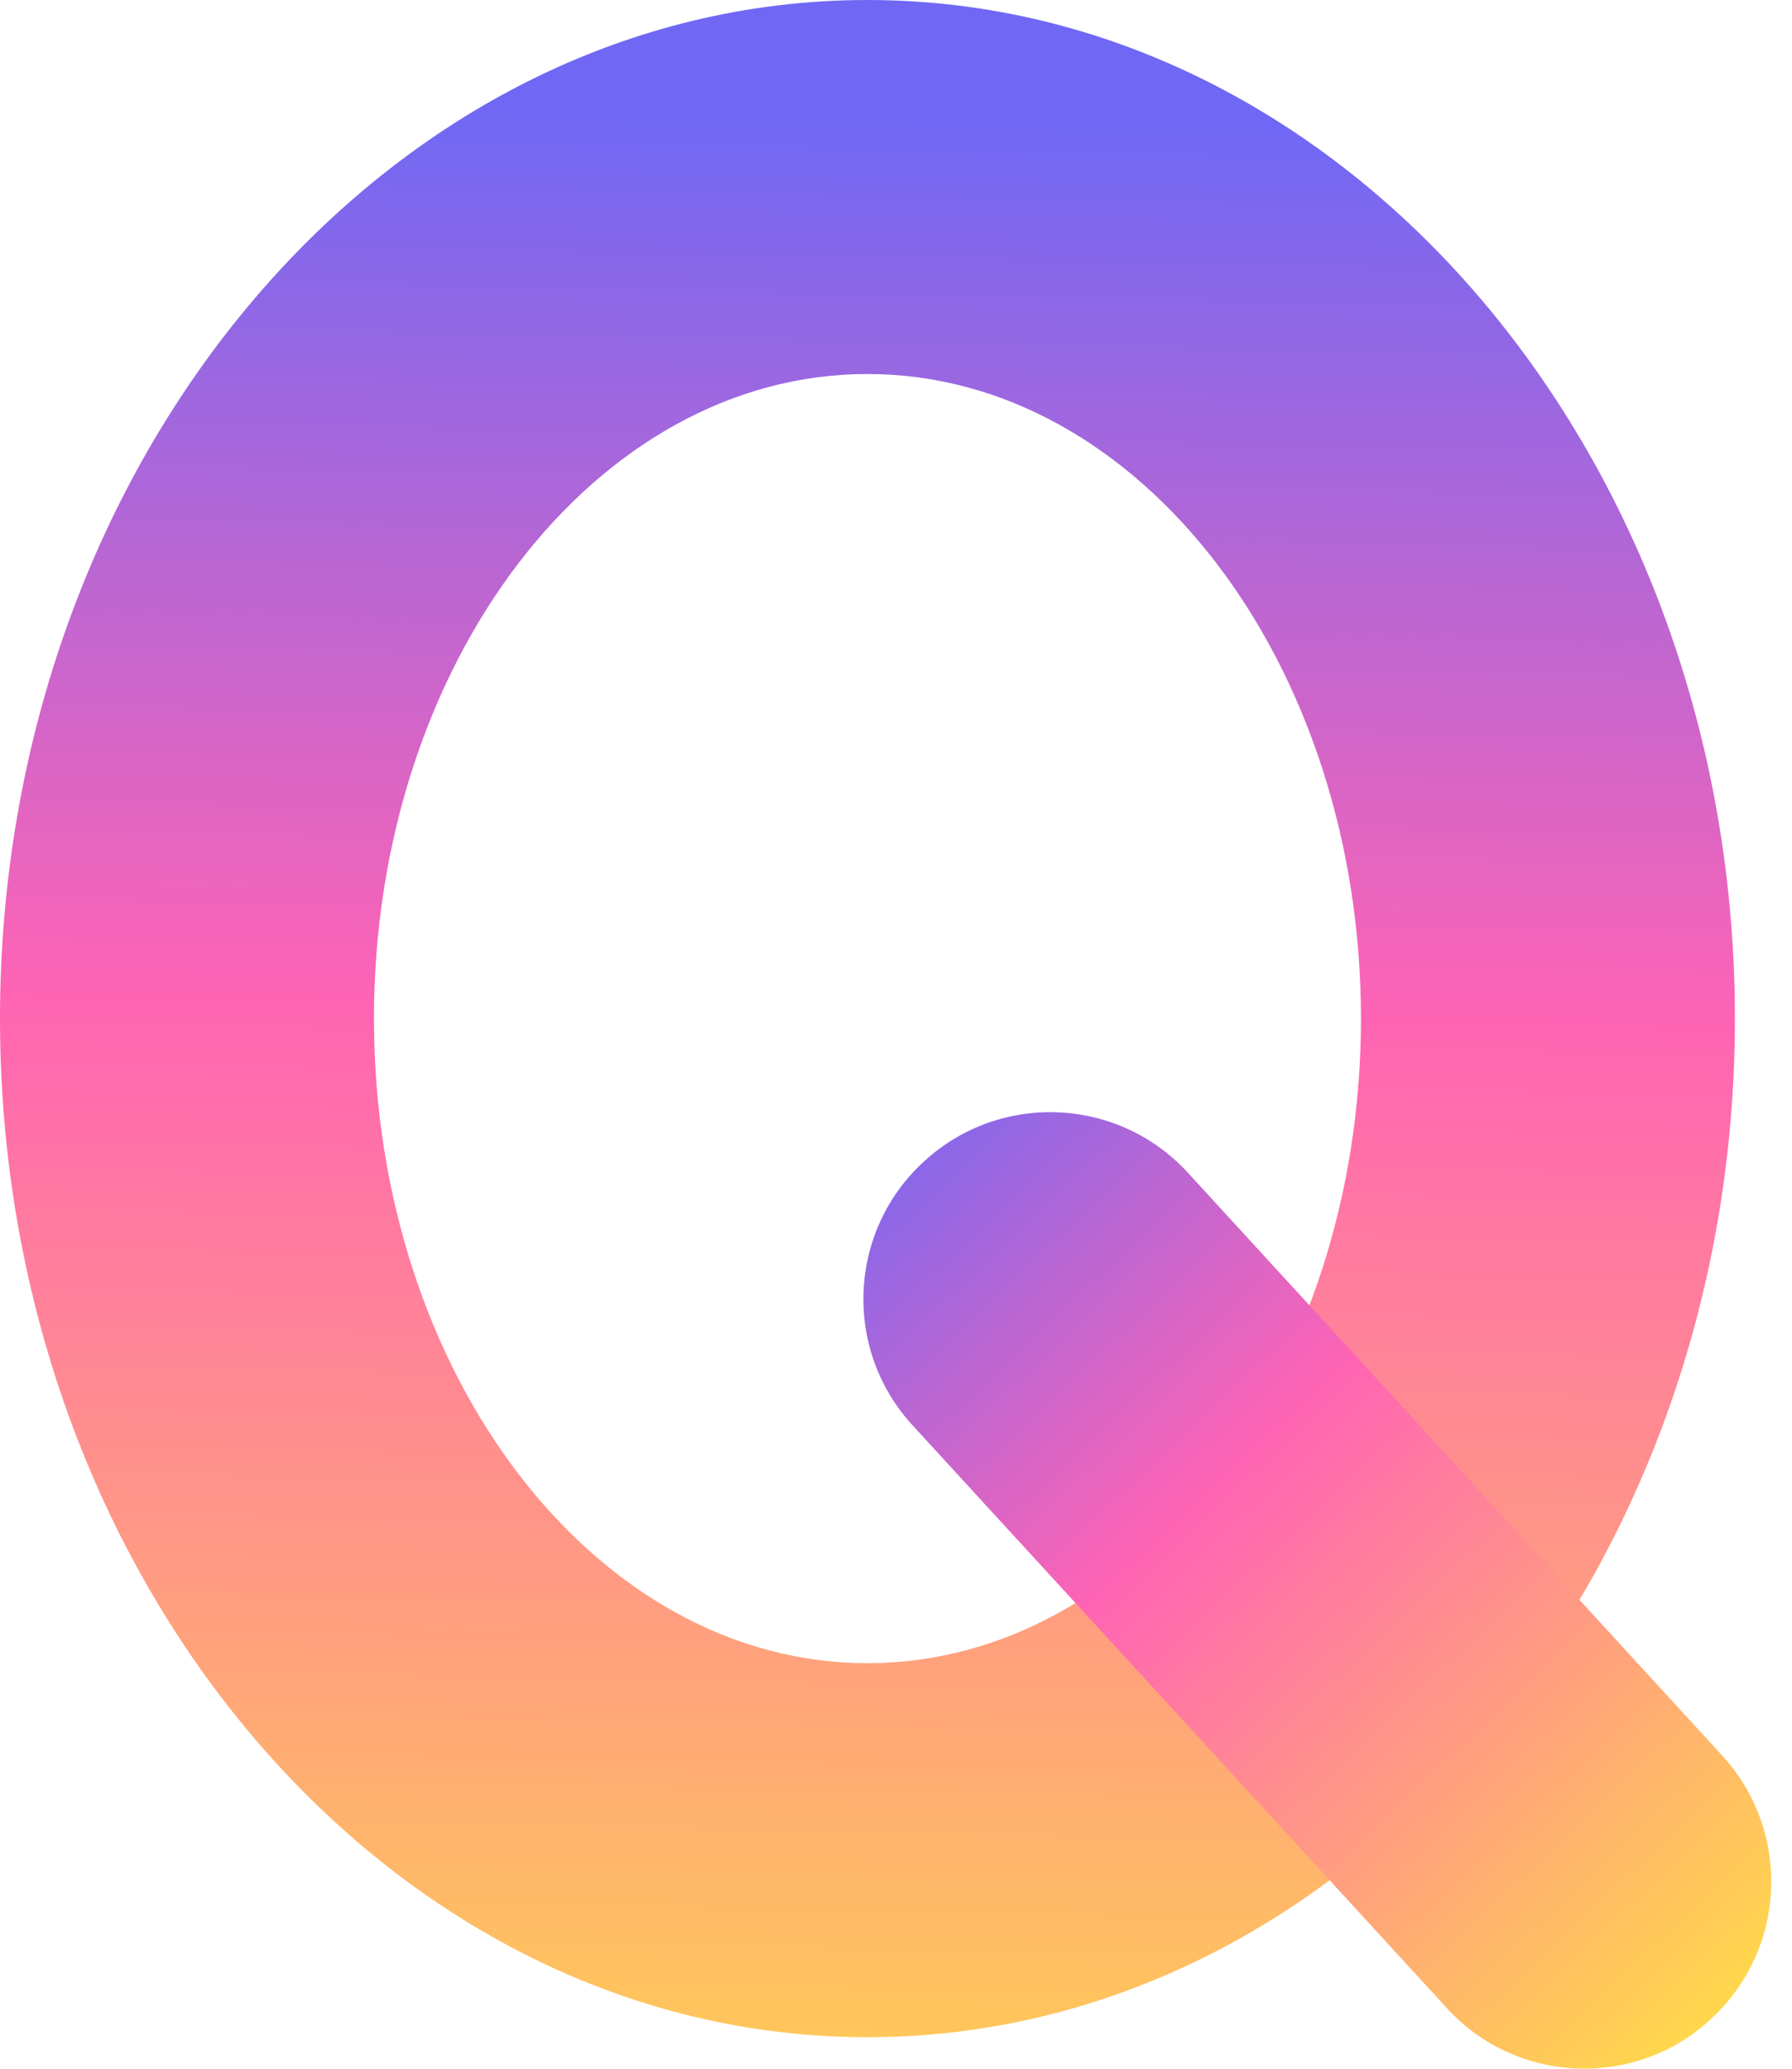 <?xml version="1.0" encoding="UTF-8"?><svg xmlns="http://www.w3.org/2000/svg" xmlns:xlink="http://www.w3.org/1999/xlink" height="500.0" preserveAspectRatio="xMidYMid meet" version="1.0" viewBox="0.0 0.0 433.2 500.0" width="433.2" zoomAndPan="magnify"><linearGradient gradientUnits="userSpaceOnUse" id="a" x1="203.854" x2="214.23" xlink:actuate="onLoad" xlink:show="other" xlink:type="simple" xmlns:xlink="http://www.w3.org/1999/xlink" y1="539.808" y2="17.57"><stop offset="0" stop-color="#ffd94a"/><stop offset=".566" stop-color="#ff64b4"/><stop offset=".978" stop-color="#7068f4"/></linearGradient><path d="M209.7,492.4C94.1,492.4,0,381.9,0,246.2S94.1,0,209.7,0c115.6,0,209.7,110.4,209.7,246.2 S325.3,492.4,209.7,492.4z M209.7,90.4c-65.8,0-119.3,69.9-119.3,155.8S143.9,402,209.7,402c65.8,0,119.3-69.9,119.3-155.8 S275.5,90.4,209.7,90.4z" fill="url(#a)"/><linearGradient gradientUnits="userSpaceOnUse" id="b" x1="416.863" x2="200.128" xlink:actuate="onLoad" xlink:show="other" xlink:type="simple" xmlns:xlink="http://www.w3.org/1999/xlink" y1="488.52" y2="259.104"><stop offset="0" stop-color="#ffd94a"/><stop offset=".566" stop-color="#ff64b4"/><stop offset=".978" stop-color="#7068f4"/></linearGradient><path d="M383,500c-12.2,0-24.4-4.9-33.3-14.7L220.6,344.5c-16.9-18.4-15.6-47,2.8-63.8 c18.4-16.9,47-15.6,63.8,2.8l129.1,140.8c16.9,18.4,15.6,47-2.8,63.8C404.9,496.1,393.9,500,383,500z" fill="url(#b)"/></svg>